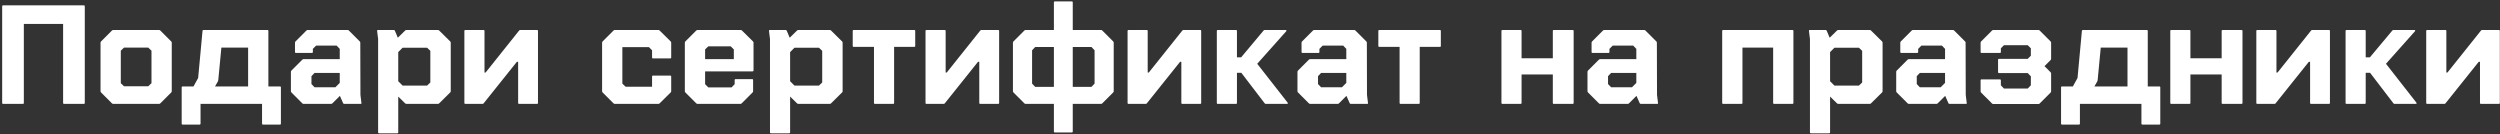 <?xml version="1.0" encoding="UTF-8"?> <svg xmlns="http://www.w3.org/2000/svg" width="746" height="40" viewBox="0 0 746 40" fill="none"><rect x="0" y="0" width="746" height="40" fill="#333333" stroke="none"/> <path d="M0.646 1.894C0.646 1.698 0.744 1.6 0.94 1.6H25.006C25.202 1.6 25.3 1.698 25.3 1.894V30.706C25.3 30.902 25.202 31 25.006 31H19.126C18.93 31 18.832 30.902 18.832 30.706V7.144H7.114V30.706C7.114 30.902 7.016 31 6.82 31H0.94C0.744 31 0.646 30.902 0.646 30.706V1.894ZM33.779 31C33.639 31 33.513 30.944 33.401 30.832L30.167 27.598C30.055 27.486 29.999 27.36 29.999 27.22V12.73C29.999 12.59 30.055 12.464 30.167 12.352L33.401 9.118C33.513 9.006 33.639 8.95 33.779 8.95H47.471C47.611 8.95 47.737 9.006 47.849 9.118L51.083 12.352C51.195 12.464 51.251 12.59 51.251 12.73V27.22C51.251 27.36 51.195 27.486 51.083 27.598L47.849 30.832C47.737 30.944 47.611 31 47.471 31H33.779ZM36.047 24.826L37.013 25.75H44.237L45.203 24.826V15.124L44.237 14.2H37.013L36.047 15.124V24.826ZM54.213 26.086C54.213 25.89 54.311 25.792 54.507 25.792H57.741L59.127 23.272L60.429 9.244C60.429 9.048 60.541 8.95 60.765 8.95H79.791C79.987 8.95 80.085 9.048 80.085 9.244V25.792H83.529C83.725 25.792 83.823 25.89 83.823 26.086V36.88C83.823 37.076 83.725 37.174 83.529 37.174H78.489C78.293 37.174 78.195 37.076 78.195 36.88V31H59.841V36.88C59.841 37.076 59.743 37.174 59.547 37.174H54.507C54.311 37.174 54.213 37.076 54.213 36.88V26.086ZM74.037 25.792V14.2H66.057L65.133 23.902C65.133 23.958 65.105 24.07 65.049 24.238L64.167 25.792H74.037ZM107.848 30.706C107.904 30.902 107.82 31 107.596 31H102.724C102.556 31 102.444 30.93 102.388 30.79L101.422 28.606L99.196 30.832C99.084 30.944 98.958 31 98.818 31H90.586C90.446 31 90.32 30.944 90.208 30.832L86.974 27.598C86.862 27.486 86.806 27.36 86.806 27.22V21.424C86.806 21.284 86.862 21.158 86.974 21.046L90.208 17.812C90.32 17.7 90.446 17.644 90.586 17.644H101.38V14.578L100.456 13.612H94.324L93.358 14.578V15.502C93.358 15.698 93.26 15.796 93.064 15.796H88.318C88.122 15.796 88.024 15.698 88.024 15.502V12.73C88.024 12.59 88.08 12.464 88.192 12.352L91.426 9.118C91.538 9.006 91.664 8.95 91.804 8.95H103.732C103.872 8.95 103.998 9.006 104.11 9.118L107.344 12.352C107.456 12.464 107.512 12.59 107.512 12.73L107.554 28.312L107.848 30.706ZM93.862 26.044H100.078L101.38 24.742V21.76H93.862L92.938 22.726V25.078L93.862 26.044ZM112.788 8.95H117.492C117.66 8.95 117.772 9.02 117.828 9.16L118.71 11.26L120.894 9.118C121.006 9.006 121.132 8.95 121.272 8.95H130.68C130.82 8.95 130.946 9.006 131.058 9.118L134.334 12.352C134.446 12.464 134.502 12.59 134.502 12.73V27.22C134.502 27.36 134.446 27.486 134.334 27.598L131.058 30.832C130.946 30.944 130.82 31 130.68 31H121.272C121.132 31 121.006 30.944 120.894 30.832L118.836 28.816V39.484C118.836 39.68 118.738 39.778 118.542 39.778H113.124C112.928 39.778 112.83 39.68 112.83 39.484V11.638L112.536 9.244C112.536 9.216 112.536 9.174 112.536 9.118C112.536 9.006 112.62 8.95 112.788 8.95ZM118.836 24.238L120.138 25.54H127.446L128.412 24.616V15.166L127.446 14.242H120.138L118.836 15.544V24.238ZM138.862 31C138.666 31 138.568 30.902 138.568 30.706V9.244C138.568 9.048 138.666 8.95 138.862 8.95H144.28C144.476 8.95 144.574 9.048 144.574 9.244V21.634H144.91L154.906 9.118C154.99 9.006 155.102 8.95 155.242 8.95H160.24C160.436 8.95 160.534 9.048 160.534 9.244V30.706C160.534 30.902 160.436 31 160.24 31H154.906C154.71 31 154.612 30.902 154.612 30.706V18.442H154.234L144.322 30.832C144.238 30.944 144.126 31 143.986 31H138.862ZM183.445 31C183.305 31 183.179 30.944 183.067 30.832L179.833 27.598C179.721 27.486 179.665 27.36 179.665 27.22V12.73C179.665 12.59 179.721 12.464 179.833 12.352L183.067 9.118C183.179 9.006 183.305 8.95 183.445 8.95H196.465C196.605 8.95 196.731 9.006 196.843 9.118L200.119 12.352C200.231 12.464 200.287 12.59 200.287 12.73V17.14C200.287 17.336 200.189 17.434 199.993 17.434H194.869C194.673 17.434 194.575 17.336 194.575 17.14V14.998L193.651 14.074H185.713V24.952L186.679 25.876H194.575V22.852C194.575 22.656 194.673 22.558 194.869 22.558H199.993C200.189 22.558 200.287 22.656 200.287 22.852V27.22C200.287 27.36 200.231 27.486 200.119 27.598L196.843 30.832C196.731 30.944 196.605 31 196.465 31H183.445ZM224.853 21.004C224.853 21.2 224.755 21.298 224.559 21.298H210.405V25.12L211.371 26.086H218.301L219.225 25.12V23.902C219.225 23.706 219.323 23.608 219.519 23.608H224.433C224.629 23.608 224.727 23.706 224.727 23.902V27.22C224.727 27.36 224.671 27.486 224.559 27.598L221.325 30.832C221.213 30.944 221.087 31 220.947 31H208.137C207.997 31 207.871 30.944 207.759 30.832L204.525 27.598C204.413 27.486 204.357 27.36 204.357 27.22V12.73C204.357 12.59 204.413 12.464 204.525 12.352L207.759 9.118C207.871 9.006 207.997 8.95 208.137 8.95H221.031C221.171 8.95 221.297 9.006 221.409 9.118L224.685 12.352C224.797 12.464 224.853 12.59 224.853 12.73V21.004ZM211.371 13.822L210.405 14.746V17.644H218.973V14.746L218.049 13.822H211.371ZM229.723 8.95H234.427C234.595 8.95 234.707 9.02 234.763 9.16L235.645 11.26L237.829 9.118C237.941 9.006 238.067 8.95 238.207 8.95H247.615C247.755 8.95 247.881 9.006 247.993 9.118L251.269 12.352C251.381 12.464 251.437 12.59 251.437 12.73V27.22C251.437 27.36 251.381 27.486 251.269 27.598L247.993 30.832C247.881 30.944 247.755 31 247.615 31H238.207C238.067 31 237.941 30.944 237.829 30.832L235.771 28.816V39.484C235.771 39.68 235.673 39.778 235.477 39.778H230.059C229.863 39.778 229.765 39.68 229.765 39.484V11.638L229.471 9.244C229.471 9.216 229.471 9.174 229.471 9.118C229.471 9.006 229.555 8.95 229.723 8.95ZM235.771 24.238L237.073 25.54H244.381L245.347 24.616V15.166L244.381 14.242H237.073L235.771 15.544V24.238ZM254.453 13.696V9.244C254.453 9.048 254.551 8.95 254.747 8.95H272.807C273.003 8.95 273.101 9.048 273.101 9.244V13.696C273.101 13.892 273.003 13.99 272.807 13.99H266.801V30.706C266.801 30.902 266.703 31 266.507 31H261.089C260.893 31 260.795 30.902 260.795 30.706V13.99H254.747C254.551 13.99 254.453 13.892 254.453 13.696ZM276.469 31C276.273 31 276.175 30.902 276.175 30.706V9.244C276.175 9.048 276.273 8.95 276.469 8.95H281.887C282.083 8.95 282.181 9.048 282.181 9.244V21.634H282.517L292.513 9.118C292.597 9.006 292.709 8.95 292.849 8.95H297.847C298.043 8.95 298.141 9.048 298.141 9.244V30.706C298.141 30.902 298.043 31 297.847 31H292.513C292.317 31 292.219 30.902 292.219 30.706V18.442H291.841L281.929 30.832C281.845 30.944 281.733 31 281.593 31H276.469ZM302.261 12.73C302.261 12.59 302.317 12.464 302.429 12.352L305.663 9.118C305.775 9.006 305.901 8.95 306.041 8.95H314.483V0.718C314.483 0.522 314.581 0.424 314.777 0.424H319.817C320.013 0.424 320.111 0.522 320.111 0.718V8.95H328.553C328.693 8.95 328.819 9.006 328.931 9.118L332.165 12.352C332.277 12.464 332.333 12.59 332.333 12.73V27.22C332.333 27.36 332.277 27.486 332.165 27.598L328.931 30.832C328.819 30.944 328.693 31 328.553 31H320.111V39.232C320.111 39.428 320.013 39.526 319.817 39.526H314.777C314.581 39.526 314.483 39.428 314.483 39.232V31H306.041C305.901 31 305.775 30.944 305.663 30.832L302.429 27.598C302.317 27.486 302.261 27.36 302.261 27.22V12.73ZM325.697 25.918L326.621 24.952V14.998L325.697 14.032H320.111V25.918H325.697ZM308.897 25.918H314.483V14.032H308.897L307.973 14.998V24.952L308.897 25.918ZM336.762 31C336.566 31 336.468 30.902 336.468 30.706V9.244C336.468 9.048 336.566 8.95 336.762 8.95H342.18C342.376 8.95 342.474 9.048 342.474 9.244V21.634H342.81L352.806 9.118C352.89 9.006 353.002 8.95 353.142 8.95H358.14C358.336 8.95 358.434 9.048 358.434 9.244V30.706C358.434 30.902 358.336 31 358.14 31H352.806C352.61 31 352.512 30.902 352.512 30.706V18.442H352.134L342.222 30.832C342.138 30.944 342.026 31 341.886 31H336.762ZM363.394 31C363.198 31 363.1 30.902 363.1 30.706V9.244C363.1 9.048 363.198 8.95 363.394 8.95H368.812C369.008 8.95 369.106 9.048 369.106 9.244V17.098H370.366L377.044 9.118C377.128 9.006 377.24 8.95 377.38 8.95H383.638C383.75 8.95 383.82 8.992 383.848 9.076C383.904 9.16 383.89 9.244 383.806 9.328L375.154 19.03L384.226 30.622C384.282 30.678 384.31 30.734 384.31 30.79C384.31 30.846 384.282 30.902 384.226 30.958C384.198 30.986 384.142 31 384.058 31H377.716C377.576 31 377.464 30.944 377.38 30.832L370.408 21.718H369.106V30.706C369.106 30.902 369.008 31 368.812 31H363.394ZM408.205 30.706C408.261 30.902 408.177 31 407.953 31H403.081C402.913 31 402.801 30.93 402.745 30.79L401.779 28.606L399.553 30.832C399.441 30.944 399.315 31 399.175 31H390.943C390.803 31 390.677 30.944 390.565 30.832L387.331 27.598C387.219 27.486 387.163 27.36 387.163 27.22V21.424C387.163 21.284 387.219 21.158 387.331 21.046L390.565 17.812C390.677 17.7 390.803 17.644 390.943 17.644H401.737V14.578L400.813 13.612H394.681L393.715 14.578V15.502C393.715 15.698 393.617 15.796 393.421 15.796H388.675C388.479 15.796 388.381 15.698 388.381 15.502V12.73C388.381 12.59 388.437 12.464 388.549 12.352L391.783 9.118C391.895 9.006 392.021 8.95 392.161 8.95H404.089C404.229 8.95 404.355 9.006 404.467 9.118L407.701 12.352C407.813 12.464 407.869 12.59 407.869 12.73L407.911 28.312L408.205 30.706ZM394.219 26.044H400.435L401.737 24.742V21.76H394.219L393.295 22.726V25.078L394.219 26.044ZM411.297 13.696V9.244C411.297 9.048 411.395 8.95 411.591 8.95H429.651C429.847 8.95 429.945 9.048 429.945 9.244V13.696C429.945 13.892 429.847 13.99 429.651 13.99H423.645V30.706C423.645 30.902 423.547 31 423.351 31H417.933C417.737 31 417.639 30.902 417.639 30.706V13.99H411.591C411.395 13.99 411.297 13.892 411.297 13.696ZM448.031 30.706V9.244C448.031 9.048 448.129 8.95 448.325 8.95H453.743C453.939 8.95 454.037 9.048 454.037 9.244V17.392H463.361V9.244C463.361 9.048 463.459 8.95 463.655 8.95H469.283C469.479 8.95 469.577 9.048 469.577 9.244V30.706C469.577 30.902 469.479 31 469.283 31H463.655C463.459 31 463.361 30.902 463.361 30.706V22.222H454.037V30.706C454.037 30.902 453.939 31 453.743 31H448.325C448.129 31 448.031 30.902 448.031 30.706ZM494.748 30.706C494.804 30.902 494.72 31 494.496 31H489.624C489.456 31 489.344 30.93 489.288 30.79L488.322 28.606L486.096 30.832C485.984 30.944 485.858 31 485.718 31H477.486C477.346 31 477.22 30.944 477.108 30.832L473.874 27.598C473.762 27.486 473.706 27.36 473.706 27.22V21.424C473.706 21.284 473.762 21.158 473.874 21.046L477.108 17.812C477.22 17.7 477.346 17.644 477.486 17.644H488.28V14.578L487.356 13.612H481.224L480.258 14.578V15.502C480.258 15.698 480.16 15.796 479.964 15.796H475.218C475.022 15.796 474.924 15.698 474.924 15.502V12.73C474.924 12.59 474.98 12.464 475.092 12.352L478.326 9.118C478.438 9.006 478.564 8.95 478.704 8.95H490.632C490.772 8.95 490.898 9.006 491.01 9.118L494.244 12.352C494.356 12.464 494.412 12.59 494.412 12.73L494.454 28.312L494.748 30.706ZM480.762 26.044H486.978L488.28 24.742V21.76H480.762L479.838 22.726V25.078L480.762 26.044ZM514.196 8.95H534.86C535.056 8.95 535.154 9.048 535.154 9.244V30.706C535.154 30.902 535.056 31 534.86 31H529.4C529.204 31 529.106 30.902 529.106 30.706V14.2H519.95V30.706C519.95 30.902 519.852 31 519.656 31H514.196C514 31 513.902 30.902 513.902 30.706V9.244C513.902 9.048 514 8.95 514.196 8.95ZM540.047 8.95H544.751C544.919 8.95 545.031 9.02 545.087 9.16L545.969 11.26L548.153 9.118C548.265 9.006 548.391 8.95 548.531 8.95H557.939C558.079 8.95 558.205 9.006 558.317 9.118L561.593 12.352C561.705 12.464 561.761 12.59 561.761 12.73V27.22C561.761 27.36 561.705 27.486 561.593 27.598L558.317 30.832C558.205 30.944 558.079 31 557.939 31H548.531C548.391 31 548.265 30.944 548.153 30.832L546.095 28.816V39.484C546.095 39.68 545.997 39.778 545.801 39.778H540.383C540.187 39.778 540.089 39.68 540.089 39.484V11.638L539.795 9.244C539.795 9.216 539.795 9.174 539.795 9.118C539.795 9.006 539.879 8.95 540.047 8.95ZM546.095 24.238L547.397 25.54H554.705L555.671 24.616V15.166L554.705 14.242H547.397L546.095 15.544V24.238ZM586.87 30.706C586.926 30.902 586.842 31 586.618 31H581.746C581.578 31 581.466 30.93 581.41 30.79L580.444 28.606L578.218 30.832C578.106 30.944 577.98 31 577.84 31H569.608C569.468 31 569.342 30.944 569.23 30.832L565.996 27.598C565.884 27.486 565.828 27.36 565.828 27.22V21.424C565.828 21.284 565.884 21.158 565.996 21.046L569.23 17.812C569.342 17.7 569.468 17.644 569.608 17.644H580.402V14.578L579.478 13.612H573.346L572.38 14.578V15.502C572.38 15.698 572.282 15.796 572.086 15.796H567.34C567.144 15.796 567.046 15.698 567.046 15.502V12.73C567.046 12.59 567.102 12.464 567.214 12.352L570.448 9.118C570.56 9.006 570.686 8.95 570.826 8.95H582.754C582.894 8.95 583.02 9.006 583.132 9.118L586.366 12.352C586.478 12.464 586.534 12.59 586.534 12.73L586.576 28.312L586.87 30.706ZM572.884 26.044H579.1L580.402 24.742V21.76H572.884L571.96 22.726V25.078L572.884 26.044ZM591.179 12.352L594.413 9.118C594.525 9.006 594.651 8.95 594.791 8.95H608.273C608.413 8.95 608.539 9.006 608.651 9.118L611.885 12.352C611.997 12.464 612.053 12.59 612.053 12.73V17.56C612.053 17.7 611.997 17.826 611.885 17.938L610.079 19.744L611.885 21.55C611.997 21.662 612.053 21.788 612.053 21.928V27.262C612.053 27.402 611.997 27.528 611.885 27.64L608.651 30.874C608.539 30.986 608.413 31.042 608.273 31.042H594.791C594.651 31.042 594.525 30.986 594.413 30.874L591.179 27.64C591.067 27.528 591.011 27.402 591.011 27.262V23.986C591.011 23.79 591.109 23.692 591.305 23.692H596.765C596.961 23.692 597.059 23.79 597.059 23.986V25.456L597.983 26.422H605.081L606.005 25.456V22.768L605.081 21.802H596.513C596.317 21.802 596.219 21.704 596.219 21.508V17.854C596.219 17.658 596.317 17.56 596.513 17.56H605.081L606.005 16.636V14.41L605.081 13.486H597.983L597.059 14.41V15.502C597.059 15.698 596.961 15.796 596.765 15.796H591.305C591.109 15.796 591.011 15.698 591.011 15.502V12.73C591.011 12.59 591.067 12.464 591.179 12.352ZM615.02 26.086C615.02 25.89 615.118 25.792 615.314 25.792H618.548L619.934 23.272L621.236 9.244C621.236 9.048 621.348 8.95 621.572 8.95H640.598C640.794 8.95 640.892 9.048 640.892 9.244V25.792H644.336C644.532 25.792 644.63 25.89 644.63 26.086V36.88C644.63 37.076 644.532 37.174 644.336 37.174H639.296C639.1 37.174 639.002 37.076 639.002 36.88V31H620.648V36.88C620.648 37.076 620.55 37.174 620.354 37.174H615.314C615.118 37.174 615.02 37.076 615.02 36.88V26.086ZM634.844 25.792V14.2H626.864L625.94 23.902C625.94 23.958 625.912 24.07 625.856 24.238L624.974 25.792H634.844ZM647.613 30.706V9.244C647.613 9.048 647.711 8.95 647.907 8.95H653.325C653.521 8.95 653.619 9.048 653.619 9.244V17.392H662.943V9.244C662.943 9.048 663.041 8.95 663.237 8.95H668.865C669.061 8.95 669.159 9.048 669.159 9.244V30.706C669.159 30.902 669.061 31 668.865 31H663.237C663.041 31 662.943 30.902 662.943 30.706V22.222H653.619V30.706C653.619 30.902 653.521 31 653.325 31H647.907C647.711 31 647.613 30.902 647.613 30.706ZM673.582 31C673.386 31 673.288 30.902 673.288 30.706V9.244C673.288 9.048 673.386 8.95 673.582 8.95H679C679.196 8.95 679.294 9.048 679.294 9.244V21.634H679.63L689.626 9.118C689.71 9.006 689.822 8.95 689.962 8.95H694.96C695.156 8.95 695.254 9.048 695.254 9.244V30.706C695.254 30.902 695.156 31 694.96 31H689.626C689.43 31 689.332 30.902 689.332 30.706V18.442H688.954L679.042 30.832C678.958 30.944 678.846 31 678.706 31H673.582ZM700.214 31C700.018 31 699.92 30.902 699.92 30.706V9.244C699.92 9.048 700.018 8.95 700.214 8.95H705.632C705.828 8.95 705.926 9.048 705.926 9.244V17.098H707.186L713.864 9.118C713.948 9.006 714.06 8.95 714.2 8.95H720.458C720.57 8.95 720.64 8.992 720.668 9.076C720.724 9.16 720.71 9.244 720.626 9.328L711.974 19.03L721.046 30.622C721.102 30.678 721.13 30.734 721.13 30.79C721.13 30.846 721.102 30.902 721.046 30.958C721.018 30.986 720.962 31 720.878 31H714.536C714.396 31 714.284 30.944 714.2 30.832L707.228 21.718H705.926V30.706C705.926 30.902 705.828 31 705.632 31H700.214ZM724.278 31C724.082 31 723.984 30.902 723.984 30.706V9.244C723.984 9.048 724.082 8.95 724.278 8.95H729.696C729.892 8.95 729.99 9.048 729.99 9.244V21.634H730.326L740.322 9.118C740.406 9.006 740.518 8.95 740.658 8.95H745.656C745.852 8.95 745.95 9.048 745.95 9.244V30.706C745.95 30.902 745.852 31 745.656 31H740.322C740.126 31 740.028 30.902 740.028 30.706V18.442H739.65L729.738 30.832C729.654 30.944 729.542 31 729.402 31H724.278Z" fill="white"></path> </svg> 